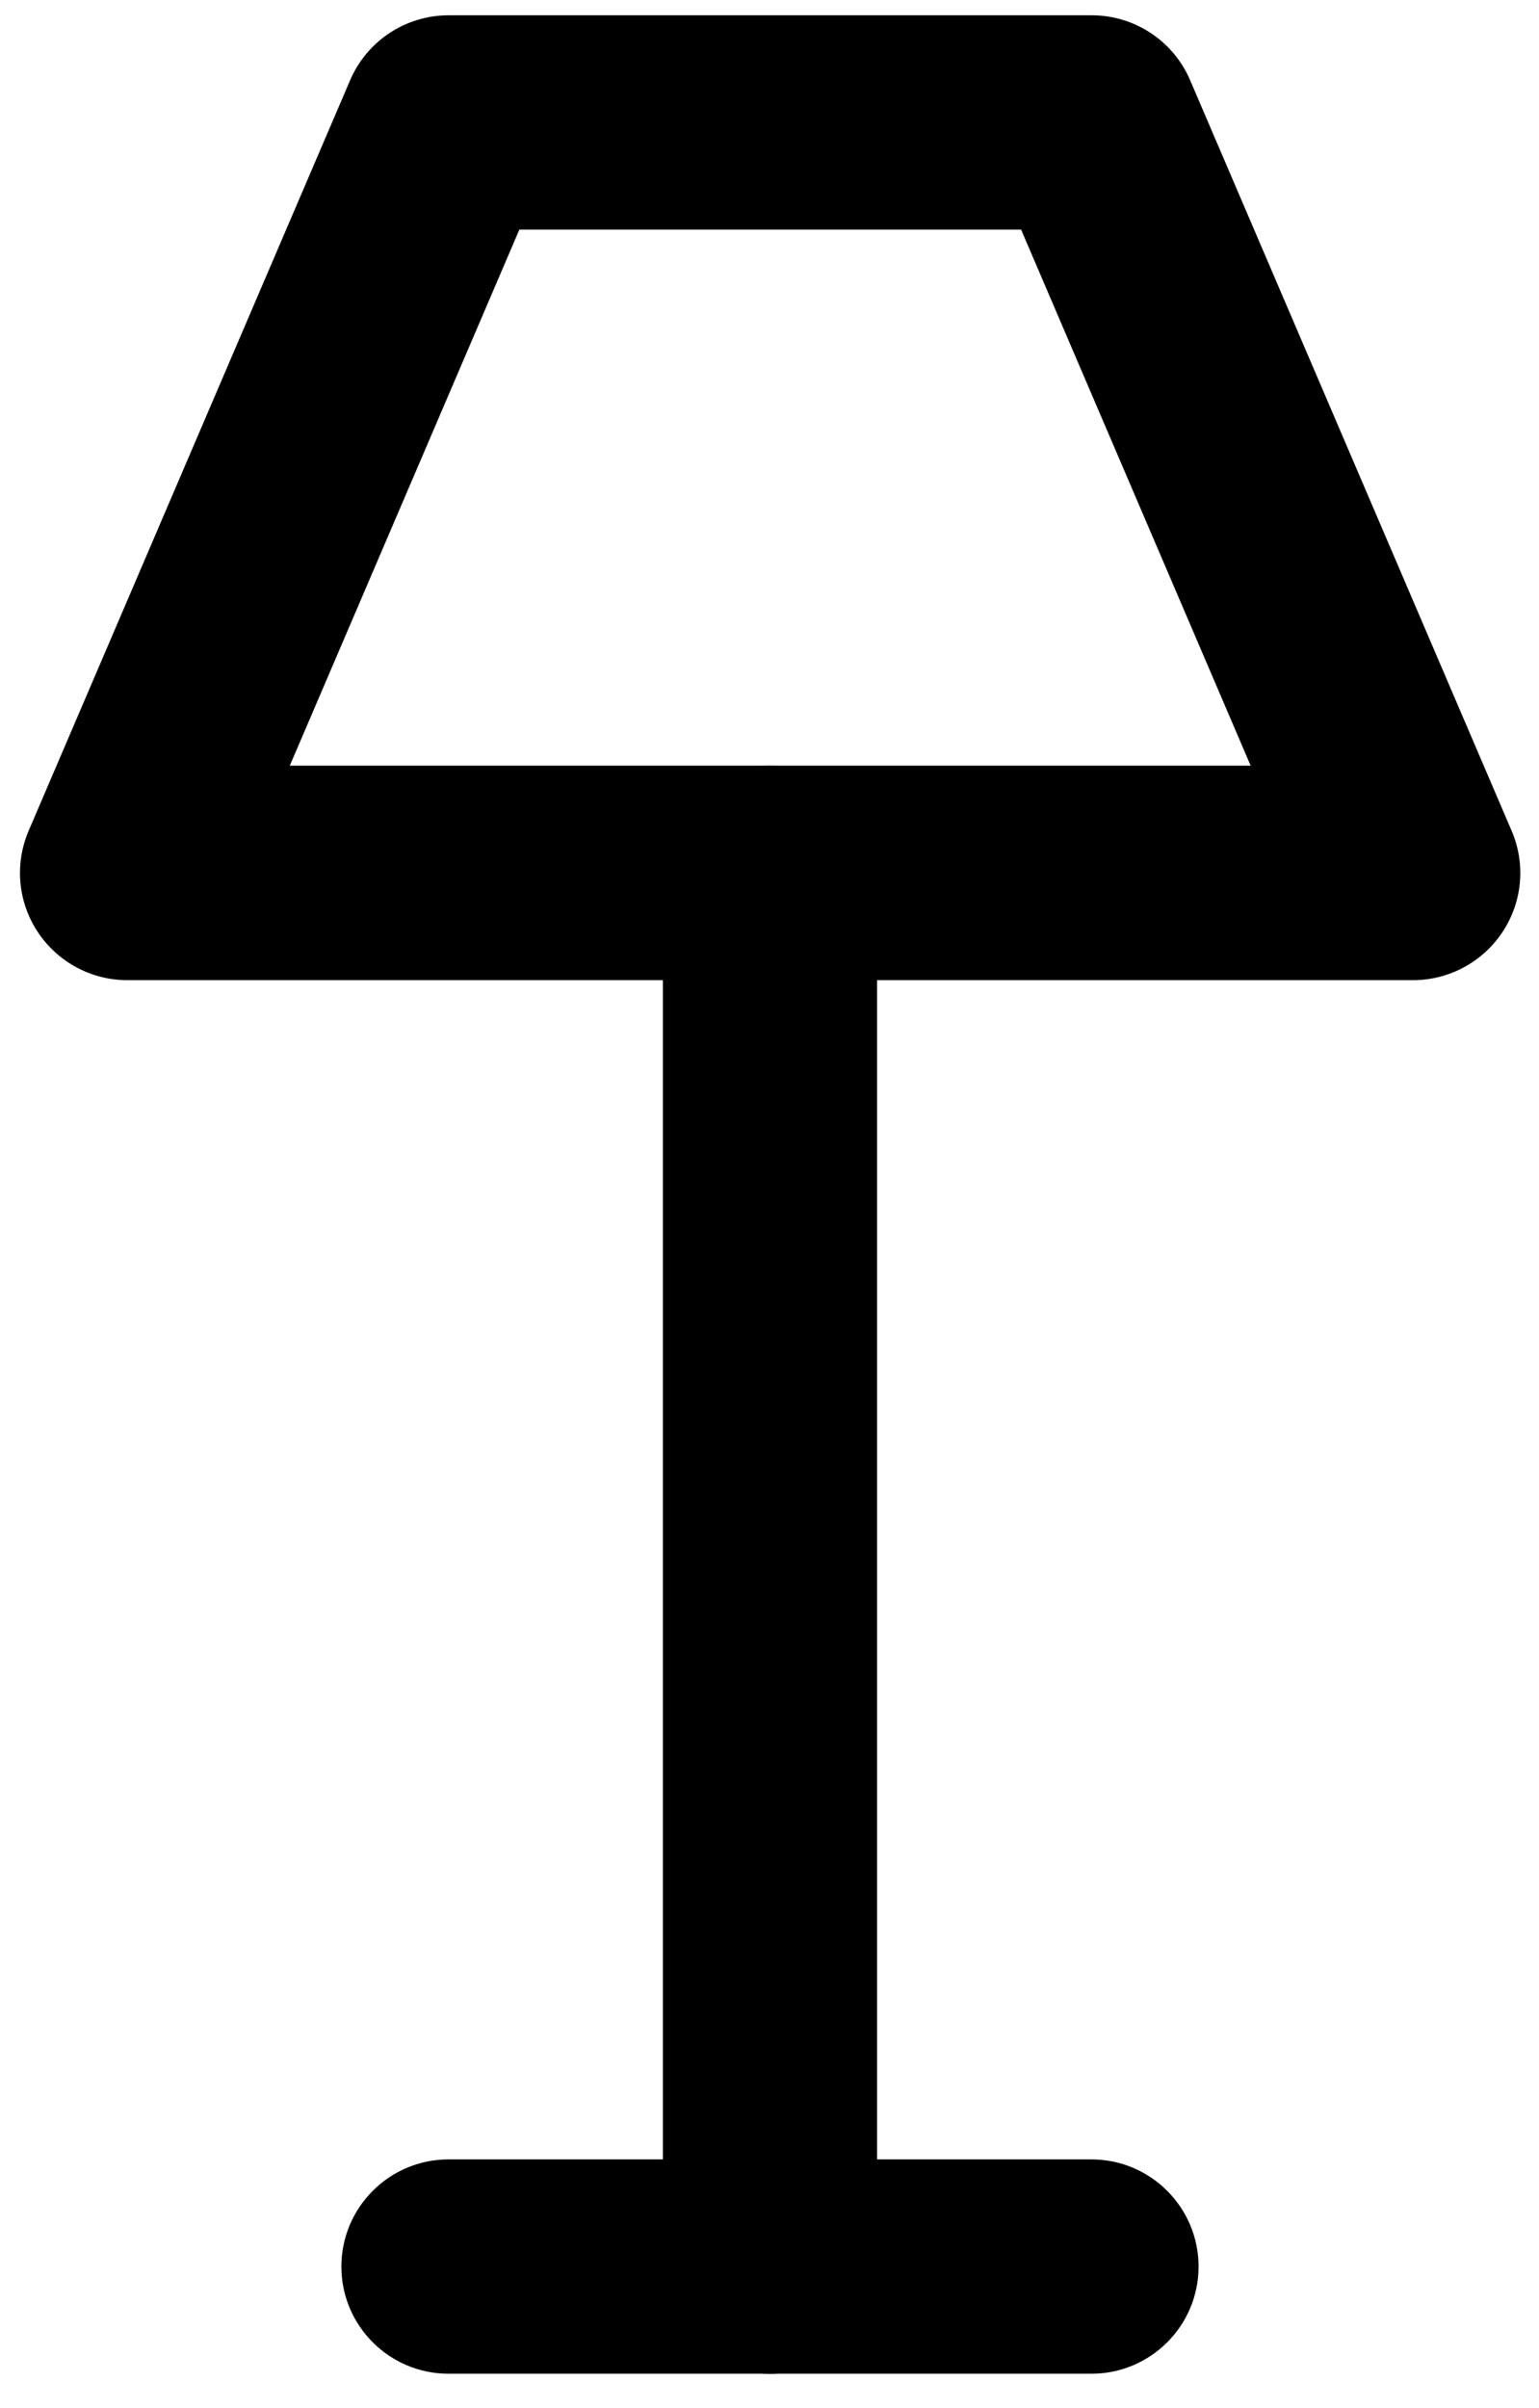<svg width="39" height="61" viewBox="0 0 39 61" fill="none" xmlns="http://www.w3.org/2000/svg">
<path d="M35.81 24.828L3.223 24.828C2.311 24.828 1.46 24.368 0.956 23.607C0.453 22.846 0.366 21.884 0.726 21.044L8.873 2.031C9.301 1.033 10.284 0.387 11.37 0.387L27.663 0.387C28.749 0.387 29.731 1.033 30.159 2.031L38.306 21.044C38.667 21.884 38.58 22.846 38.076 23.607C37.573 24.368 36.721 24.828 35.81 24.828ZM7.34 19.395L31.693 19.395L25.876 5.816L13.161 5.816L7.344 19.395H7.34Z" fill="black"/>
<path d="M19.512 60.131C18.014 60.131 16.798 58.914 16.798 57.417L16.798 22.11C16.798 20.613 18.014 19.396 19.512 19.396C21.01 19.396 22.226 20.613 22.226 22.11L22.226 57.417C22.226 58.914 21.01 60.131 19.512 60.131Z" fill="black"/>
<path d="M27.659 60.128L11.365 60.128C9.867 60.128 8.651 58.912 8.651 57.414C8.651 55.916 9.867 54.699 11.365 54.699L27.659 54.699C29.156 54.699 30.373 55.916 30.373 57.414C30.373 58.912 29.156 60.128 27.659 60.128Z" fill="black"/>
</svg>
